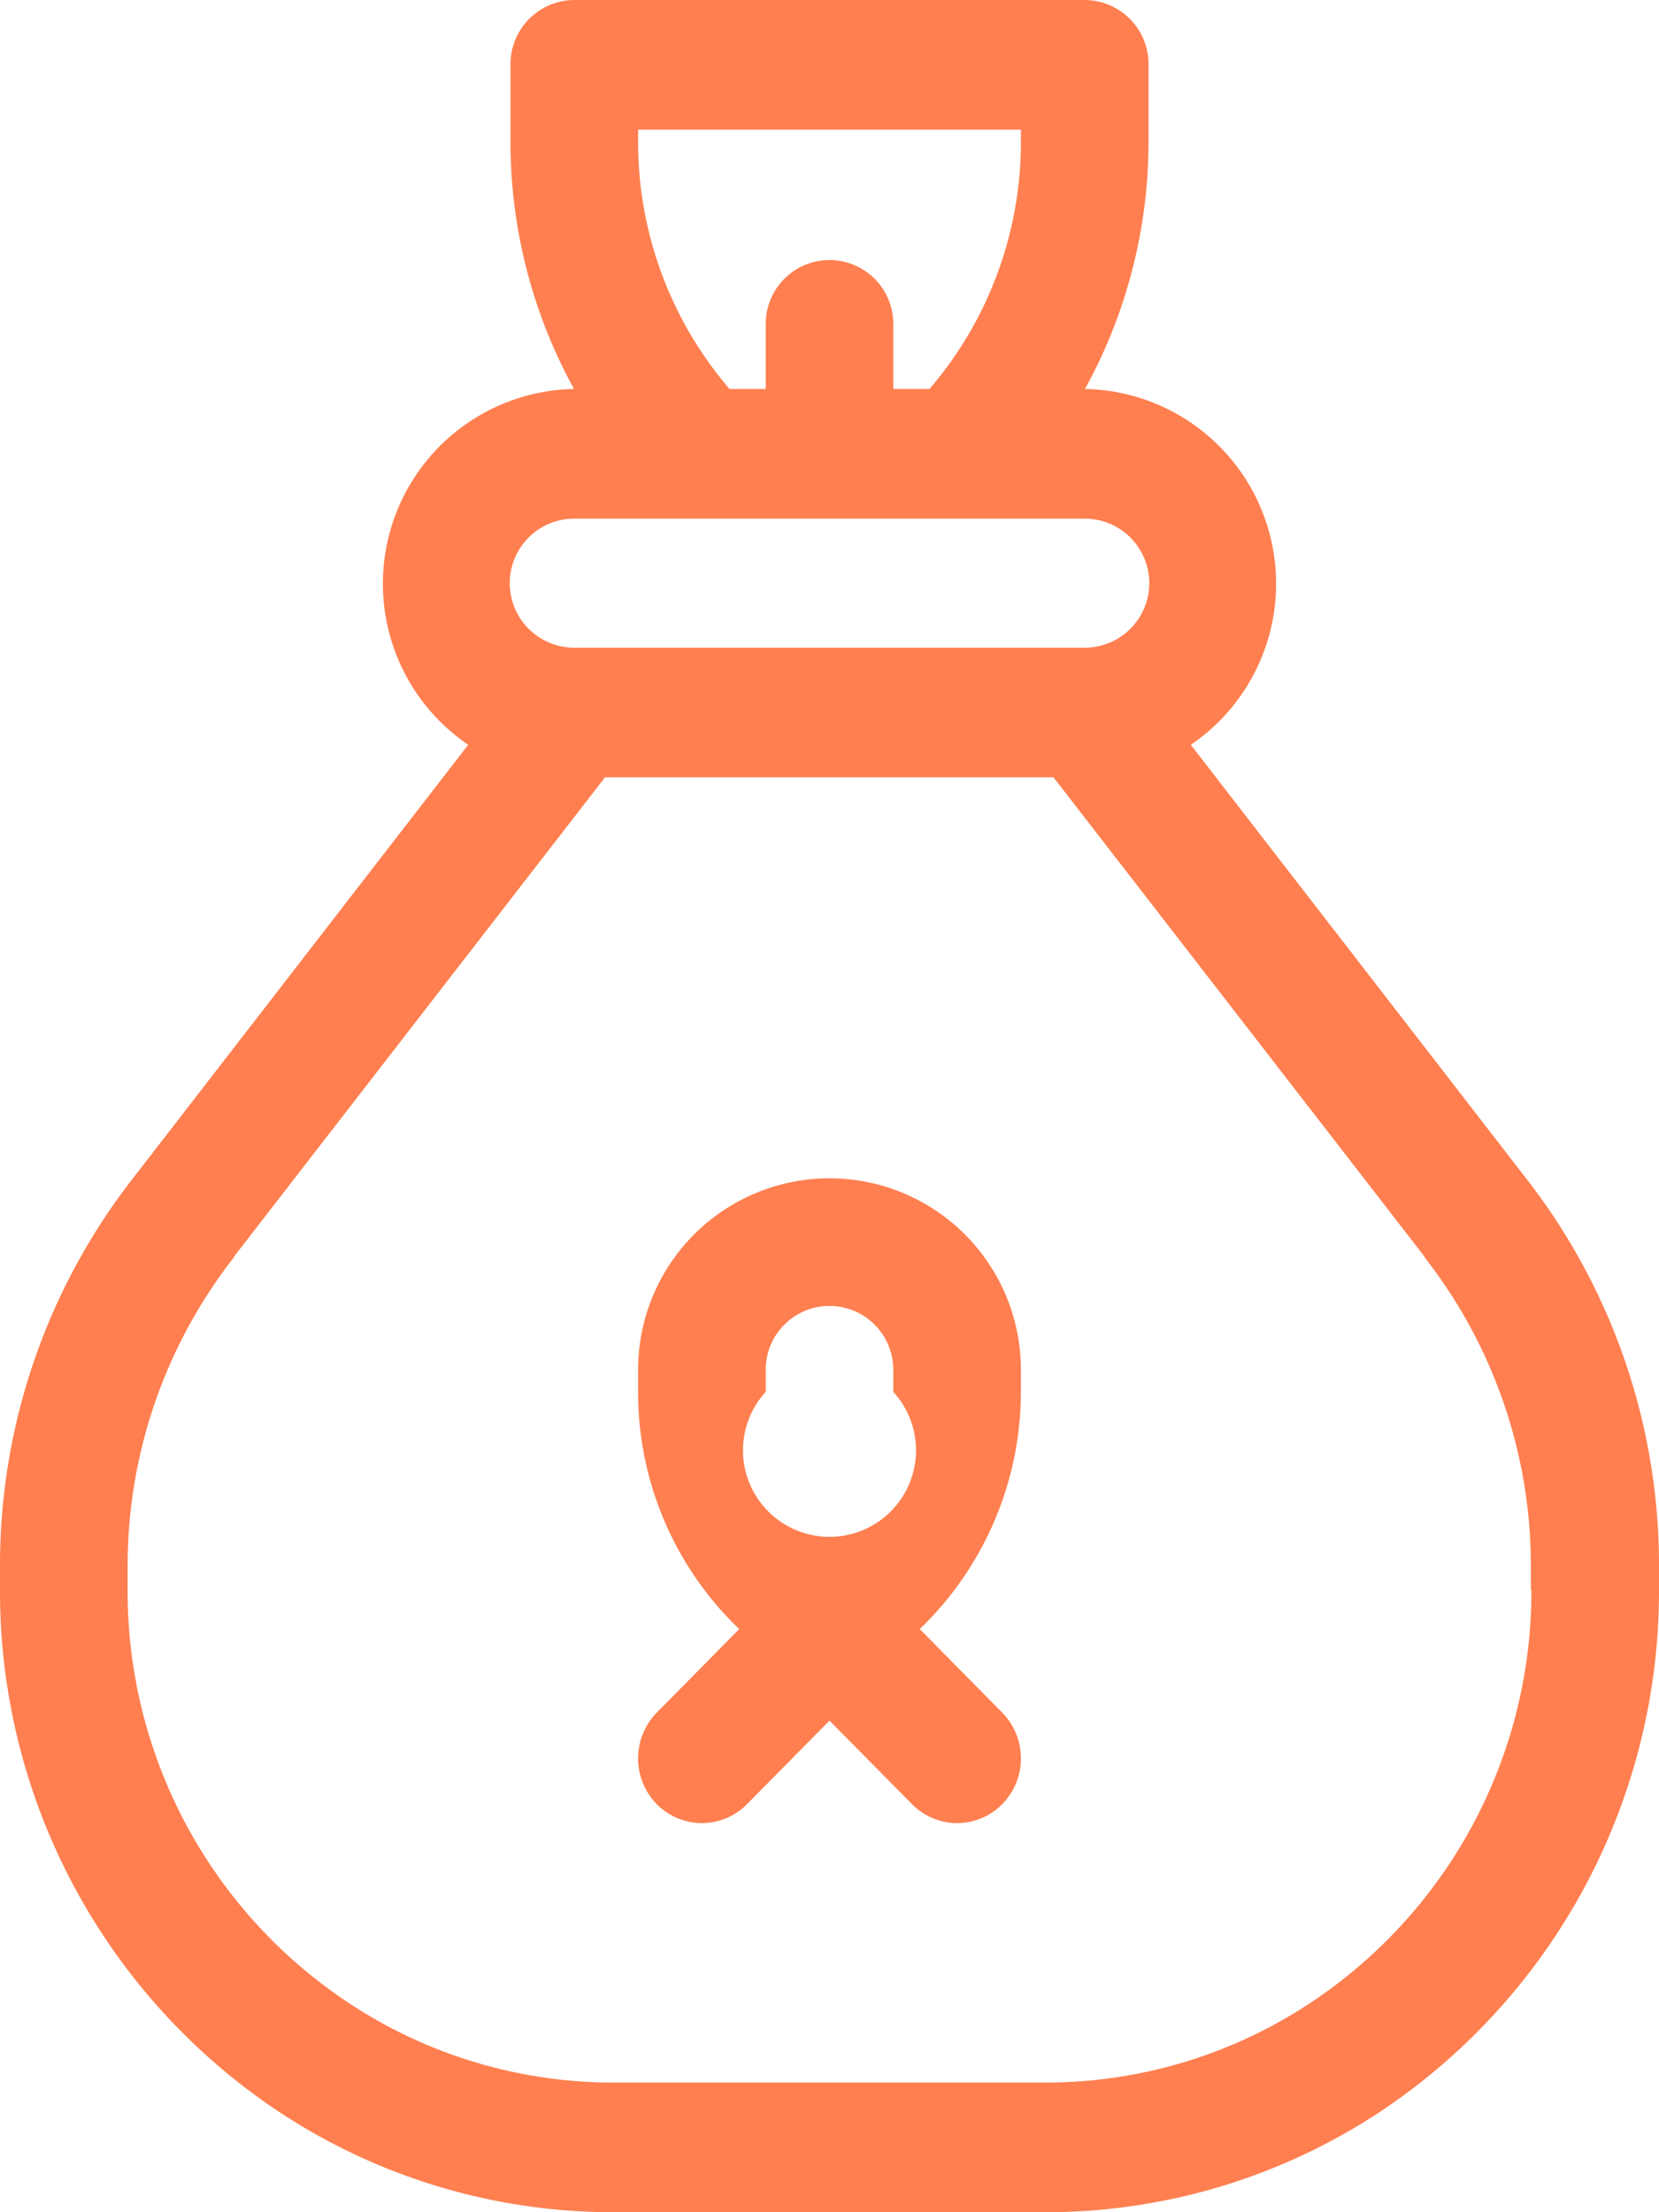 <svg xmlns="http://www.w3.org/2000/svg" width="27" height="36" viewBox="0 0 27 36">
<defs>
    <style>
      .cls-1 {
        fill: coral;
        fill-rule: evenodd;
      }
    </style>
  </defs>
  <path id="https:_www.flaticon.com_free-icon_money-bag_841299" data-name="https://www.flaticon.com/free-icon/money-bag_841299" class="cls-1" d="M546.311,1329.87l-1.342-1.36a5.364,5.364,0,0,0,1.646-3.86v-0.36a3.115,3.115,0,1,0-6.23,0v0.36a5.329,5.329,0,0,0,1.646,3.86l-1.342,1.36a1.064,1.064,0,0,0,0,1.49,1.03,1.03,0,0,0,1.468,0L543.5,1330l1.343,1.36a1.03,1.03,0,0,0,1.468,0A1.064,1.064,0,0,0,546.311,1329.87Zm-1.773-5.22a1.408,1.408,0,1,1-2.076,0v-0.36a1.038,1.038,0,1,1,2.076,0v0.36Zm10.279-3.5-5.437-7.03a3.169,3.169,0,0,0-1.722-5.79,8.343,8.343,0,0,0,1.034-4.04v-1.24a1.044,1.044,0,0,0-1.038-1.05h-8.308a1.044,1.044,0,0,0-1.038,1.05v1.24a8.343,8.343,0,0,0,1.034,4.04,3.169,3.169,0,0,0-1.722,5.79l-5.437,7.03a10.233,10.233,0,0,0-2.183,6.32v0.4a10.169,10.169,0,0,0,4.442,8.43,9.857,9.857,0,0,0,5.533,1.7h7.05a9.857,9.857,0,0,0,5.533-1.7,10.169,10.169,0,0,0,4.442-8.43v-0.4A10.233,10.233,0,0,0,554.817,1321.15Zm-14.432-17.04h6.23v0.18a6.164,6.164,0,0,1-1.488,4.04h-0.589v-1.06a1.038,1.038,0,1,0-2.076,0v1.06h-0.589a6.164,6.164,0,0,1-1.488-4.04v-0.18Zm-1.039,6.33h8.308a1.05,1.05,0,0,1,0,2.1h-8.308A1.05,1.05,0,0,1,539.346,1310.44Zm15.577,17.43a8.028,8.028,0,0,1-3.517,6.67,7.8,7.8,0,0,1-4.381,1.35h-7.05a7.8,7.8,0,0,1-4.381-1.35,8.028,8.028,0,0,1-3.517-6.67v-0.4a8.144,8.144,0,0,1,1.731-5.01s0,0,0-.01l6.038-7.8h7.3l6.038,7.8c0,0.01,0,.01,0,0.01a8.144,8.144,0,0,1,1.731,5.01v0.4Z" transform="translate(-530 -1302)"/>
</svg>
